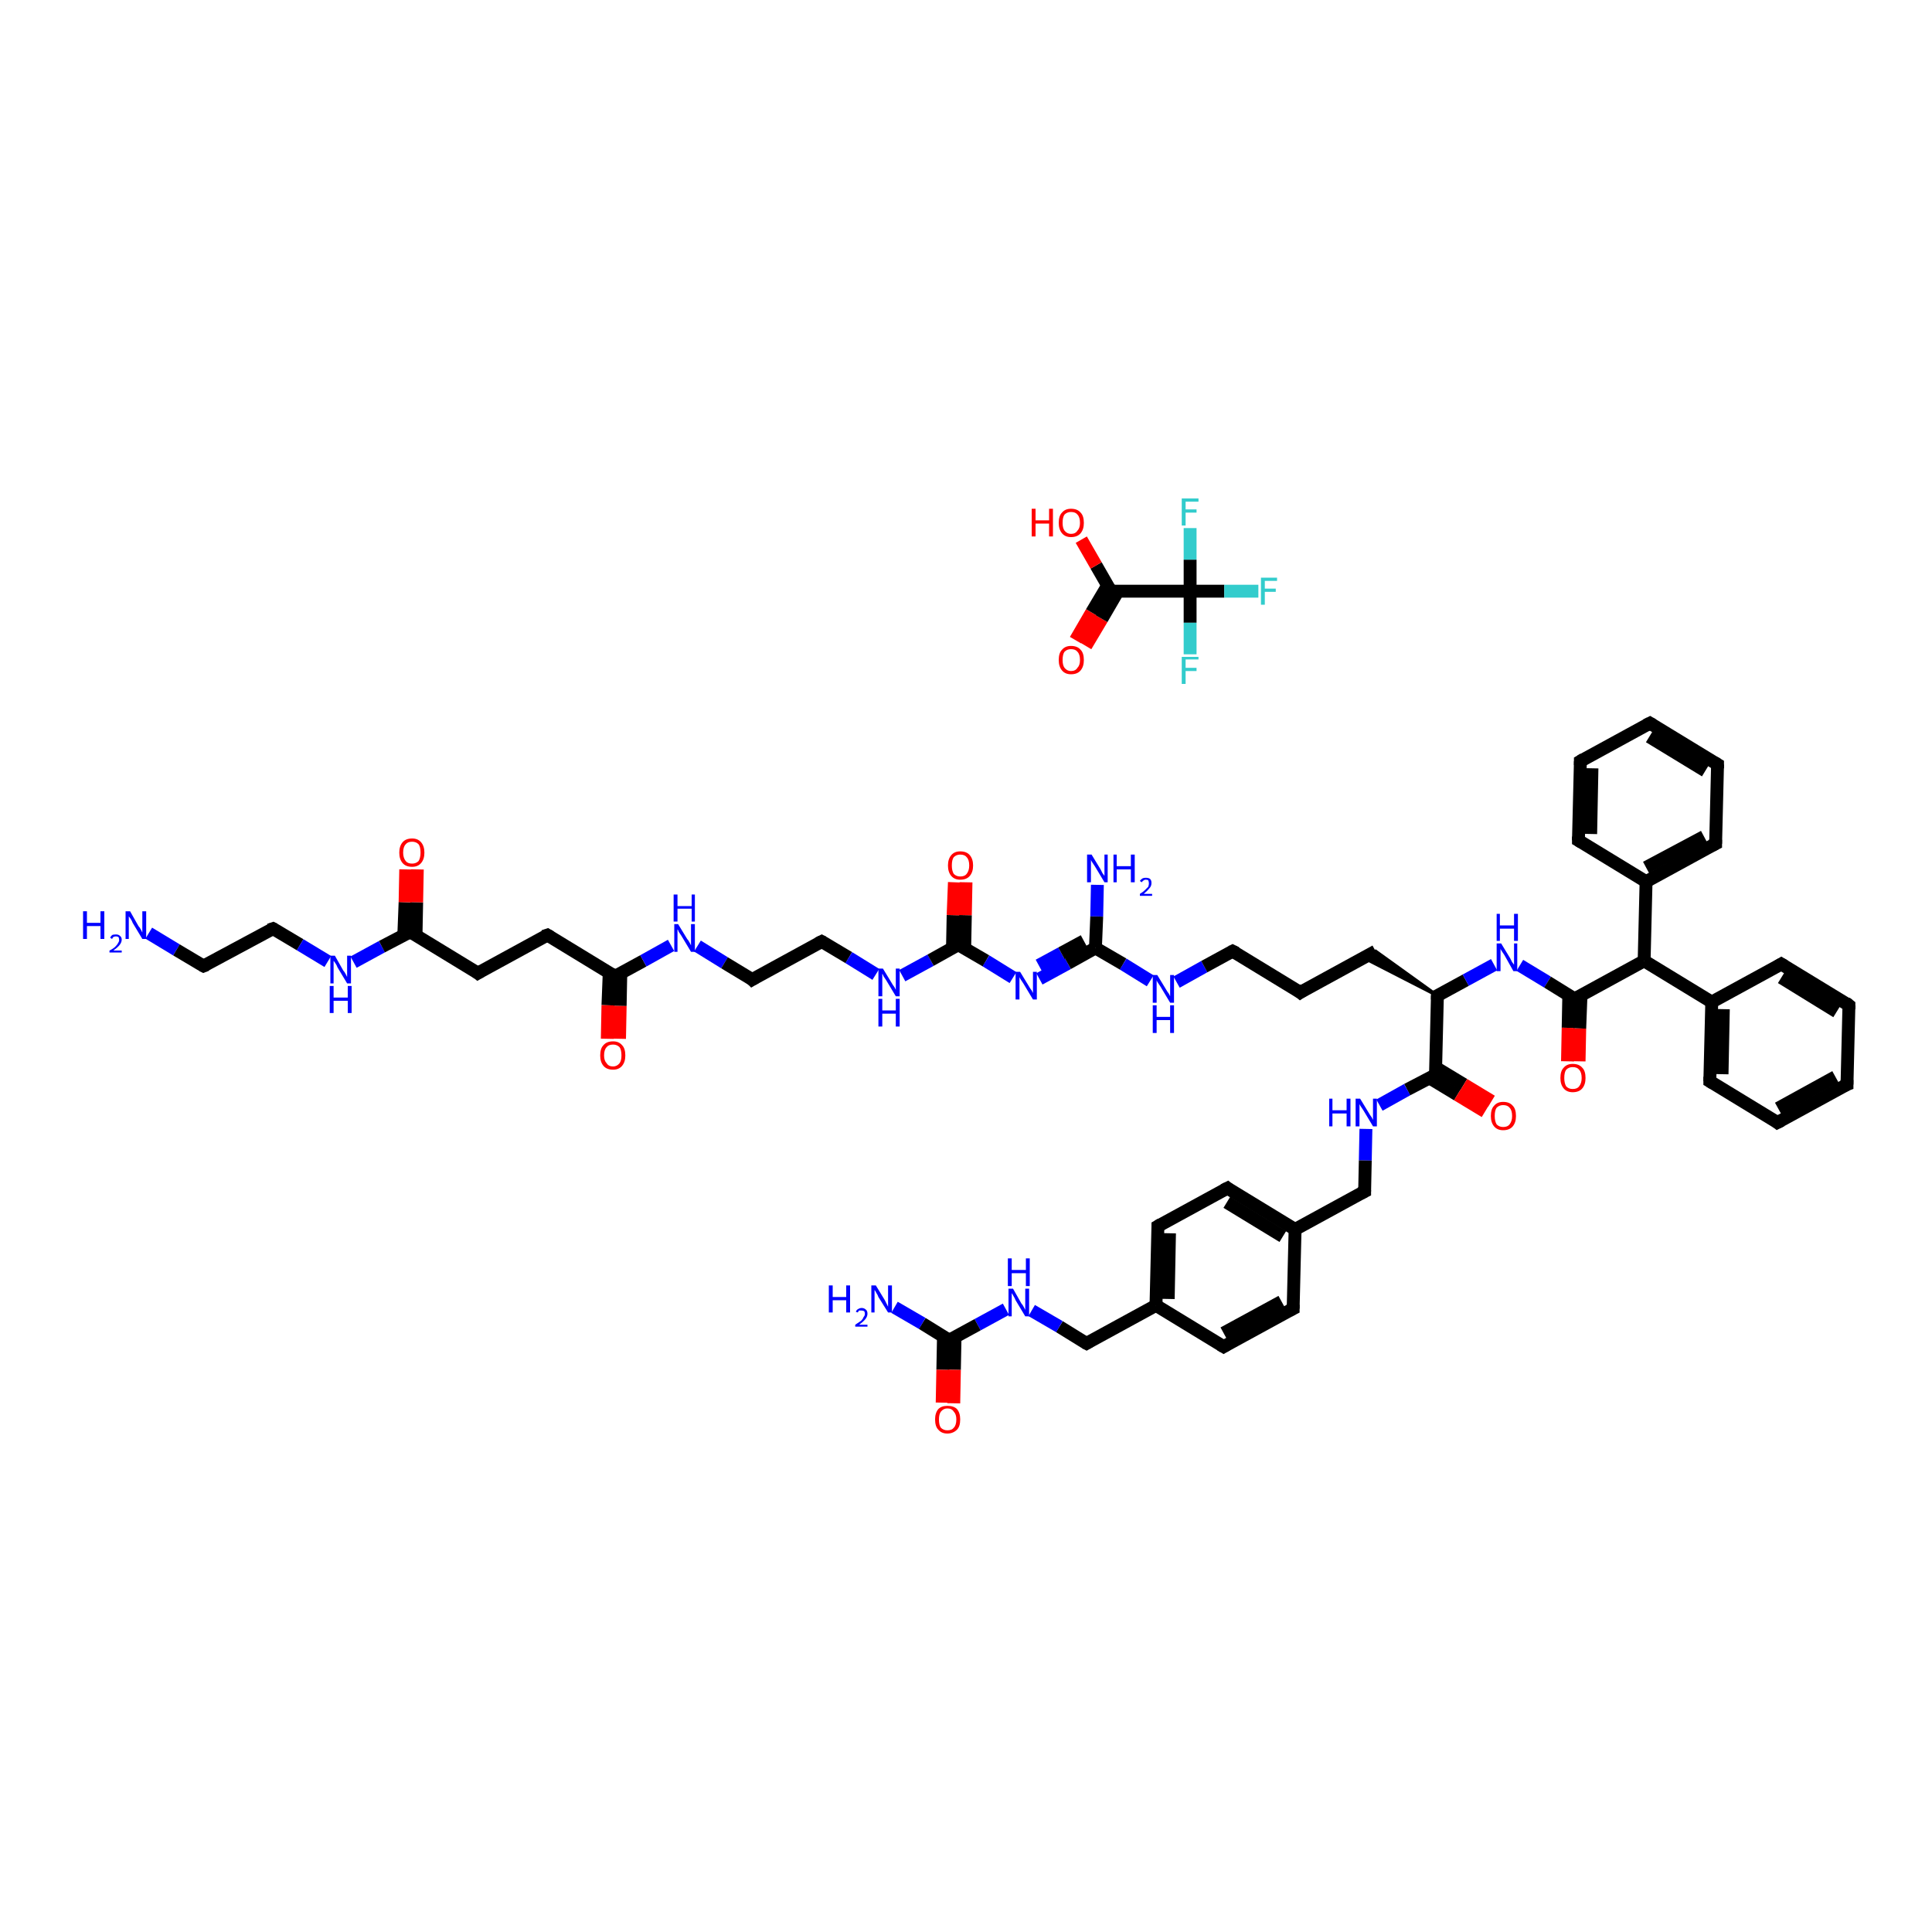 <?xml version='1.0' encoding='iso-8859-1'?>
<svg version='1.1' baseProfile='full'
              xmlns='http://www.w3.org/2000/svg'
                      xmlns:rdkit='http://www.rdkit.org/xml'
                      xmlns:xlink='http://www.w3.org/1999/xlink'
                  xml:space='preserve'
width='300px' height='300px' viewBox='0 0 300 300'>
<!-- END OF HEADER -->
<rect style='opacity:1.0;fill:#FFFFFF;stroke:none' width='300.0' height='300.0' x='0.0' y='0.0'> </rect>
<path class='bond-0 atom-0 atom-1' d='M 23.1,144.9 L 27.4,147.5' style='fill:none;fill-rule:evenodd;stroke:#0000FF;stroke-width:2.0px;stroke-linecap:butt;stroke-linejoin:miter;stroke-opacity:1' />
<path class='bond-0 atom-0 atom-1' d='M 27.4,147.5 L 31.6,150.0' style='fill:none;fill-rule:evenodd;stroke:#000000;stroke-width:2.0px;stroke-linecap:butt;stroke-linejoin:miter;stroke-opacity:1' />
<path class='bond-1 atom-1 atom-2' d='M 31.6,150.0 L 42.4,144.2' style='fill:none;fill-rule:evenodd;stroke:#000000;stroke-width:2.0px;stroke-linecap:butt;stroke-linejoin:miter;stroke-opacity:1' />
<path class='bond-2 atom-2 atom-3' d='M 42.4,144.2 L 46.6,146.7' style='fill:none;fill-rule:evenodd;stroke:#000000;stroke-width:2.0px;stroke-linecap:butt;stroke-linejoin:miter;stroke-opacity:1' />
<path class='bond-2 atom-2 atom-3' d='M 46.6,146.7 L 50.9,149.3' style='fill:none;fill-rule:evenodd;stroke:#0000FF;stroke-width:2.0px;stroke-linecap:butt;stroke-linejoin:miter;stroke-opacity:1' />
<path class='bond-3 atom-3 atom-4' d='M 54.9,149.4 L 59.3,147.0' style='fill:none;fill-rule:evenodd;stroke:#0000FF;stroke-width:2.0px;stroke-linecap:butt;stroke-linejoin:miter;stroke-opacity:1' />
<path class='bond-3 atom-3 atom-4' d='M 59.3,147.0 L 63.7,144.7' style='fill:none;fill-rule:evenodd;stroke:#000000;stroke-width:2.0px;stroke-linecap:butt;stroke-linejoin:miter;stroke-opacity:1' />
<path class='bond-4 atom-4 atom-5' d='M 64.6,145.2 L 64.7,140.1' style='fill:none;fill-rule:evenodd;stroke:#000000;stroke-width:2.0px;stroke-linecap:butt;stroke-linejoin:miter;stroke-opacity:1' />
<path class='bond-4 atom-4 atom-5' d='M 64.7,140.1 L 64.8,135.0' style='fill:none;fill-rule:evenodd;stroke:#FF0000;stroke-width:2.0px;stroke-linecap:butt;stroke-linejoin:miter;stroke-opacity:1' />
<path class='bond-4 atom-4 atom-5' d='M 62.7,145.2 L 62.9,140.1' style='fill:none;fill-rule:evenodd;stroke:#000000;stroke-width:2.0px;stroke-linecap:butt;stroke-linejoin:miter;stroke-opacity:1' />
<path class='bond-4 atom-4 atom-5' d='M 62.9,140.1 L 63.0,135.0' style='fill:none;fill-rule:evenodd;stroke:#FF0000;stroke-width:2.0px;stroke-linecap:butt;stroke-linejoin:miter;stroke-opacity:1' />
<path class='bond-5 atom-4 atom-6' d='M 63.7,144.7 L 74.2,151.1' style='fill:none;fill-rule:evenodd;stroke:#000000;stroke-width:2.0px;stroke-linecap:butt;stroke-linejoin:miter;stroke-opacity:1' />
<path class='bond-6 atom-6 atom-7' d='M 74.2,151.1 L 85.0,145.2' style='fill:none;fill-rule:evenodd;stroke:#000000;stroke-width:2.0px;stroke-linecap:butt;stroke-linejoin:miter;stroke-opacity:1' />
<path class='bond-7 atom-7 atom-8' d='M 85.0,145.2 L 95.5,151.6' style='fill:none;fill-rule:evenodd;stroke:#000000;stroke-width:2.0px;stroke-linecap:butt;stroke-linejoin:miter;stroke-opacity:1' />
<path class='bond-8 atom-8 atom-9' d='M 94.6,151.0 L 94.4,156.1' style='fill:none;fill-rule:evenodd;stroke:#000000;stroke-width:2.0px;stroke-linecap:butt;stroke-linejoin:miter;stroke-opacity:1' />
<path class='bond-8 atom-8 atom-9' d='M 94.4,156.1 L 94.3,161.3' style='fill:none;fill-rule:evenodd;stroke:#FF0000;stroke-width:2.0px;stroke-linecap:butt;stroke-linejoin:miter;stroke-opacity:1' />
<path class='bond-8 atom-8 atom-9' d='M 96.4,151.0 L 96.3,156.2' style='fill:none;fill-rule:evenodd;stroke:#000000;stroke-width:2.0px;stroke-linecap:butt;stroke-linejoin:miter;stroke-opacity:1' />
<path class='bond-8 atom-8 atom-9' d='M 96.3,156.2 L 96.2,161.3' style='fill:none;fill-rule:evenodd;stroke:#FF0000;stroke-width:2.0px;stroke-linecap:butt;stroke-linejoin:miter;stroke-opacity:1' />
<path class='bond-9 atom-8 atom-10' d='M 95.5,151.6 L 99.9,149.2' style='fill:none;fill-rule:evenodd;stroke:#000000;stroke-width:2.0px;stroke-linecap:butt;stroke-linejoin:miter;stroke-opacity:1' />
<path class='bond-9 atom-8 atom-10' d='M 99.9,149.2 L 104.2,146.8' style='fill:none;fill-rule:evenodd;stroke:#0000FF;stroke-width:2.0px;stroke-linecap:butt;stroke-linejoin:miter;stroke-opacity:1' />
<path class='bond-10 atom-10 atom-11' d='M 108.3,146.9 L 112.5,149.5' style='fill:none;fill-rule:evenodd;stroke:#0000FF;stroke-width:2.0px;stroke-linecap:butt;stroke-linejoin:miter;stroke-opacity:1' />
<path class='bond-10 atom-10 atom-11' d='M 112.5,149.5 L 116.8,152.1' style='fill:none;fill-rule:evenodd;stroke:#000000;stroke-width:2.0px;stroke-linecap:butt;stroke-linejoin:miter;stroke-opacity:1' />
<path class='bond-11 atom-11 atom-12' d='M 116.8,152.1 L 127.6,146.2' style='fill:none;fill-rule:evenodd;stroke:#000000;stroke-width:2.0px;stroke-linecap:butt;stroke-linejoin:miter;stroke-opacity:1' />
<path class='bond-12 atom-12 atom-13' d='M 127.6,146.2 L 131.8,148.7' style='fill:none;fill-rule:evenodd;stroke:#000000;stroke-width:2.0px;stroke-linecap:butt;stroke-linejoin:miter;stroke-opacity:1' />
<path class='bond-12 atom-12 atom-13' d='M 131.8,148.7 L 136.0,151.3' style='fill:none;fill-rule:evenodd;stroke:#0000FF;stroke-width:2.0px;stroke-linecap:butt;stroke-linejoin:miter;stroke-opacity:1' />
<path class='bond-13 atom-13 atom-14' d='M 140.1,151.5 L 144.5,149.1' style='fill:none;fill-rule:evenodd;stroke:#0000FF;stroke-width:2.0px;stroke-linecap:butt;stroke-linejoin:miter;stroke-opacity:1' />
<path class='bond-13 atom-13 atom-14' d='M 144.5,149.1 L 148.8,146.7' style='fill:none;fill-rule:evenodd;stroke:#000000;stroke-width:2.0px;stroke-linecap:butt;stroke-linejoin:miter;stroke-opacity:1' />
<path class='bond-14 atom-14 atom-15' d='M 149.8,147.2 L 149.9,142.1' style='fill:none;fill-rule:evenodd;stroke:#000000;stroke-width:2.0px;stroke-linecap:butt;stroke-linejoin:miter;stroke-opacity:1' />
<path class='bond-14 atom-14 atom-15' d='M 149.9,142.1 L 150.0,137.0' style='fill:none;fill-rule:evenodd;stroke:#FF0000;stroke-width:2.0px;stroke-linecap:butt;stroke-linejoin:miter;stroke-opacity:1' />
<path class='bond-14 atom-14 atom-15' d='M 147.9,147.2 L 148.0,142.1' style='fill:none;fill-rule:evenodd;stroke:#000000;stroke-width:2.0px;stroke-linecap:butt;stroke-linejoin:miter;stroke-opacity:1' />
<path class='bond-14 atom-14 atom-15' d='M 148.0,142.1 L 148.2,137.0' style='fill:none;fill-rule:evenodd;stroke:#FF0000;stroke-width:2.0px;stroke-linecap:butt;stroke-linejoin:miter;stroke-opacity:1' />
<path class='bond-15 atom-14 atom-16' d='M 148.8,146.7 L 153.1,149.2' style='fill:none;fill-rule:evenodd;stroke:#000000;stroke-width:2.0px;stroke-linecap:butt;stroke-linejoin:miter;stroke-opacity:1' />
<path class='bond-15 atom-14 atom-16' d='M 153.1,149.2 L 157.3,151.8' style='fill:none;fill-rule:evenodd;stroke:#0000FF;stroke-width:2.0px;stroke-linecap:butt;stroke-linejoin:miter;stroke-opacity:1' />
<path class='bond-16 atom-16 atom-17' d='M 161.4,152.0 L 165.8,149.6' style='fill:none;fill-rule:evenodd;stroke:#0000FF;stroke-width:2.0px;stroke-linecap:butt;stroke-linejoin:miter;stroke-opacity:1' />
<path class='bond-16 atom-16 atom-17' d='M 165.8,149.6 L 170.1,147.2' style='fill:none;fill-rule:evenodd;stroke:#000000;stroke-width:2.0px;stroke-linecap:butt;stroke-linejoin:miter;stroke-opacity:1' />
<path class='bond-16 atom-16 atom-17' d='M 161.3,149.9 L 164.8,148.0' style='fill:none;fill-rule:evenodd;stroke:#0000FF;stroke-width:2.0px;stroke-linecap:butt;stroke-linejoin:miter;stroke-opacity:1' />
<path class='bond-16 atom-16 atom-17' d='M 164.8,148.0 L 168.3,146.1' style='fill:none;fill-rule:evenodd;stroke:#000000;stroke-width:2.0px;stroke-linecap:butt;stroke-linejoin:miter;stroke-opacity:1' />
<path class='bond-17 atom-17 atom-18' d='M 170.1,147.2 L 170.3,142.3' style='fill:none;fill-rule:evenodd;stroke:#000000;stroke-width:2.0px;stroke-linecap:butt;stroke-linejoin:miter;stroke-opacity:1' />
<path class='bond-17 atom-17 atom-18' d='M 170.3,142.3 L 170.4,137.4' style='fill:none;fill-rule:evenodd;stroke:#0000FF;stroke-width:2.0px;stroke-linecap:butt;stroke-linejoin:miter;stroke-opacity:1' />
<path class='bond-18 atom-17 atom-19' d='M 170.1,147.2 L 174.4,149.7' style='fill:none;fill-rule:evenodd;stroke:#000000;stroke-width:2.0px;stroke-linecap:butt;stroke-linejoin:miter;stroke-opacity:1' />
<path class='bond-18 atom-17 atom-19' d='M 174.4,149.7 L 178.6,152.3' style='fill:none;fill-rule:evenodd;stroke:#0000FF;stroke-width:2.0px;stroke-linecap:butt;stroke-linejoin:miter;stroke-opacity:1' />
<path class='bond-19 atom-19 atom-20' d='M 182.7,152.5 L 187.0,150.1' style='fill:none;fill-rule:evenodd;stroke:#0000FF;stroke-width:2.0px;stroke-linecap:butt;stroke-linejoin:miter;stroke-opacity:1' />
<path class='bond-19 atom-19 atom-20' d='M 187.0,150.1 L 191.4,147.7' style='fill:none;fill-rule:evenodd;stroke:#000000;stroke-width:2.0px;stroke-linecap:butt;stroke-linejoin:miter;stroke-opacity:1' />
<path class='bond-20 atom-20 atom-21' d='M 191.4,147.7 L 201.9,154.1' style='fill:none;fill-rule:evenodd;stroke:#000000;stroke-width:2.0px;stroke-linecap:butt;stroke-linejoin:miter;stroke-opacity:1' />
<path class='bond-21 atom-21 atom-22' d='M 201.9,154.1 L 213.6,147.7' style='fill:none;fill-rule:evenodd;stroke:#000000;stroke-width:2.0px;stroke-linecap:butt;stroke-linejoin:miter;stroke-opacity:1' />
<path class='bond-22 atom-23 atom-22' d='M 223.2,154.6 L 211.7,148.7 L 213.6,147.7 Z' style='fill:#000000;fill-rule:evenodd;fill-opacity:1;stroke:#000000;stroke-width:0.5px;stroke-linecap:butt;stroke-linejoin:miter;stroke-opacity:1;' />
<path class='bond-23 atom-23 atom-24' d='M 223.2,154.6 L 227.6,152.2' style='fill:none;fill-rule:evenodd;stroke:#000000;stroke-width:2.0px;stroke-linecap:butt;stroke-linejoin:miter;stroke-opacity:1' />
<path class='bond-23 atom-23 atom-24' d='M 227.6,152.2 L 232.0,149.8' style='fill:none;fill-rule:evenodd;stroke:#0000FF;stroke-width:2.0px;stroke-linecap:butt;stroke-linejoin:miter;stroke-opacity:1' />
<path class='bond-24 atom-24 atom-25' d='M 236.0,149.9 L 240.3,152.5' style='fill:none;fill-rule:evenodd;stroke:#0000FF;stroke-width:2.0px;stroke-linecap:butt;stroke-linejoin:miter;stroke-opacity:1' />
<path class='bond-24 atom-24 atom-25' d='M 240.3,152.5 L 244.5,155.1' style='fill:none;fill-rule:evenodd;stroke:#000000;stroke-width:2.0px;stroke-linecap:butt;stroke-linejoin:miter;stroke-opacity:1' />
<path class='bond-25 atom-25 atom-26' d='M 243.6,154.5 L 243.5,159.6' style='fill:none;fill-rule:evenodd;stroke:#000000;stroke-width:2.0px;stroke-linecap:butt;stroke-linejoin:miter;stroke-opacity:1' />
<path class='bond-25 atom-25 atom-26' d='M 243.5,159.6 L 243.4,164.8' style='fill:none;fill-rule:evenodd;stroke:#FF0000;stroke-width:2.0px;stroke-linecap:butt;stroke-linejoin:miter;stroke-opacity:1' />
<path class='bond-25 atom-25 atom-26' d='M 245.5,154.5 L 245.3,159.7' style='fill:none;fill-rule:evenodd;stroke:#000000;stroke-width:2.0px;stroke-linecap:butt;stroke-linejoin:miter;stroke-opacity:1' />
<path class='bond-25 atom-25 atom-26' d='M 245.3,159.7 L 245.2,164.8' style='fill:none;fill-rule:evenodd;stroke:#FF0000;stroke-width:2.0px;stroke-linecap:butt;stroke-linejoin:miter;stroke-opacity:1' />
<path class='bond-26 atom-25 atom-27' d='M 244.5,155.1 L 255.3,149.2' style='fill:none;fill-rule:evenodd;stroke:#000000;stroke-width:2.0px;stroke-linecap:butt;stroke-linejoin:miter;stroke-opacity:1' />
<path class='bond-27 atom-27 atom-28' d='M 255.3,149.2 L 265.8,155.6' style='fill:none;fill-rule:evenodd;stroke:#000000;stroke-width:2.0px;stroke-linecap:butt;stroke-linejoin:miter;stroke-opacity:1' />
<path class='bond-28 atom-28 atom-29' d='M 265.8,155.6 L 265.5,167.9' style='fill:none;fill-rule:evenodd;stroke:#000000;stroke-width:2.0px;stroke-linecap:butt;stroke-linejoin:miter;stroke-opacity:1' />
<path class='bond-28 atom-28 atom-29' d='M 267.6,156.7 L 267.4,166.8' style='fill:none;fill-rule:evenodd;stroke:#000000;stroke-width:2.0px;stroke-linecap:butt;stroke-linejoin:miter;stroke-opacity:1' />
<path class='bond-29 atom-29 atom-30' d='M 265.5,167.9 L 276.0,174.3' style='fill:none;fill-rule:evenodd;stroke:#000000;stroke-width:2.0px;stroke-linecap:butt;stroke-linejoin:miter;stroke-opacity:1' />
<path class='bond-30 atom-30 atom-31' d='M 276.0,174.3 L 286.8,168.4' style='fill:none;fill-rule:evenodd;stroke:#000000;stroke-width:2.0px;stroke-linecap:butt;stroke-linejoin:miter;stroke-opacity:1' />
<path class='bond-30 atom-30 atom-31' d='M 276.1,172.1 L 285.0,167.2' style='fill:none;fill-rule:evenodd;stroke:#000000;stroke-width:2.0px;stroke-linecap:butt;stroke-linejoin:miter;stroke-opacity:1' />
<path class='bond-31 atom-31 atom-32' d='M 286.8,168.4 L 287.1,156.1' style='fill:none;fill-rule:evenodd;stroke:#000000;stroke-width:2.0px;stroke-linecap:butt;stroke-linejoin:miter;stroke-opacity:1' />
<path class='bond-32 atom-32 atom-33' d='M 287.1,156.1 L 276.6,149.7' style='fill:none;fill-rule:evenodd;stroke:#000000;stroke-width:2.0px;stroke-linecap:butt;stroke-linejoin:miter;stroke-opacity:1' />
<path class='bond-32 atom-32 atom-33' d='M 285.2,157.1 L 276.6,151.8' style='fill:none;fill-rule:evenodd;stroke:#000000;stroke-width:2.0px;stroke-linecap:butt;stroke-linejoin:miter;stroke-opacity:1' />
<path class='bond-33 atom-27 atom-34' d='M 255.3,149.2 L 255.6,136.9' style='fill:none;fill-rule:evenodd;stroke:#000000;stroke-width:2.0px;stroke-linecap:butt;stroke-linejoin:miter;stroke-opacity:1' />
<path class='bond-34 atom-34 atom-35' d='M 255.6,136.9 L 266.4,131.0' style='fill:none;fill-rule:evenodd;stroke:#000000;stroke-width:2.0px;stroke-linecap:butt;stroke-linejoin:miter;stroke-opacity:1' />
<path class='bond-34 atom-34 atom-35' d='M 255.6,134.7 L 264.6,129.9' style='fill:none;fill-rule:evenodd;stroke:#000000;stroke-width:2.0px;stroke-linecap:butt;stroke-linejoin:miter;stroke-opacity:1' />
<path class='bond-35 atom-35 atom-36' d='M 266.4,131.0 L 266.7,118.7' style='fill:none;fill-rule:evenodd;stroke:#000000;stroke-width:2.0px;stroke-linecap:butt;stroke-linejoin:miter;stroke-opacity:1' />
<path class='bond-36 atom-36 atom-37' d='M 266.7,118.7 L 256.2,112.3' style='fill:none;fill-rule:evenodd;stroke:#000000;stroke-width:2.0px;stroke-linecap:butt;stroke-linejoin:miter;stroke-opacity:1' />
<path class='bond-36 atom-36 atom-37' d='M 264.8,119.7 L 256.1,114.4' style='fill:none;fill-rule:evenodd;stroke:#000000;stroke-width:2.0px;stroke-linecap:butt;stroke-linejoin:miter;stroke-opacity:1' />
<path class='bond-37 atom-37 atom-38' d='M 256.2,112.3 L 245.4,118.2' style='fill:none;fill-rule:evenodd;stroke:#000000;stroke-width:2.0px;stroke-linecap:butt;stroke-linejoin:miter;stroke-opacity:1' />
<path class='bond-38 atom-38 atom-39' d='M 245.4,118.2 L 245.1,130.5' style='fill:none;fill-rule:evenodd;stroke:#000000;stroke-width:2.0px;stroke-linecap:butt;stroke-linejoin:miter;stroke-opacity:1' />
<path class='bond-38 atom-38 atom-39' d='M 247.2,119.3 L 247.0,129.5' style='fill:none;fill-rule:evenodd;stroke:#000000;stroke-width:2.0px;stroke-linecap:butt;stroke-linejoin:miter;stroke-opacity:1' />
<path class='bond-39 atom-23 atom-40' d='M 223.2,154.6 L 222.9,166.9' style='fill:none;fill-rule:evenodd;stroke:#000000;stroke-width:2.0px;stroke-linecap:butt;stroke-linejoin:miter;stroke-opacity:1' />
<path class='bond-40 atom-40 atom-41' d='M 222.0,167.4 L 226.3,170.0' style='fill:none;fill-rule:evenodd;stroke:#000000;stroke-width:2.0px;stroke-linecap:butt;stroke-linejoin:miter;stroke-opacity:1' />
<path class='bond-40 atom-40 atom-41' d='M 226.3,170.0 L 230.6,172.6' style='fill:none;fill-rule:evenodd;stroke:#FF0000;stroke-width:2.0px;stroke-linecap:butt;stroke-linejoin:miter;stroke-opacity:1' />
<path class='bond-40 atom-40 atom-41' d='M 223.0,165.8 L 227.3,168.4' style='fill:none;fill-rule:evenodd;stroke:#000000;stroke-width:2.0px;stroke-linecap:butt;stroke-linejoin:miter;stroke-opacity:1' />
<path class='bond-40 atom-40 atom-41' d='M 227.3,168.4 L 231.6,171.0' style='fill:none;fill-rule:evenodd;stroke:#FF0000;stroke-width:2.0px;stroke-linecap:butt;stroke-linejoin:miter;stroke-opacity:1' />
<path class='bond-41 atom-40 atom-42' d='M 222.9,166.9 L 218.5,169.2' style='fill:none;fill-rule:evenodd;stroke:#000000;stroke-width:2.0px;stroke-linecap:butt;stroke-linejoin:miter;stroke-opacity:1' />
<path class='bond-41 atom-40 atom-42' d='M 218.5,169.2 L 214.2,171.6' style='fill:none;fill-rule:evenodd;stroke:#0000FF;stroke-width:2.0px;stroke-linecap:butt;stroke-linejoin:miter;stroke-opacity:1' />
<path class='bond-42 atom-42 atom-43' d='M 212.1,175.3 L 212.0,180.2' style='fill:none;fill-rule:evenodd;stroke:#0000FF;stroke-width:2.0px;stroke-linecap:butt;stroke-linejoin:miter;stroke-opacity:1' />
<path class='bond-42 atom-42 atom-43' d='M 212.0,180.2 L 211.9,185.0' style='fill:none;fill-rule:evenodd;stroke:#000000;stroke-width:2.0px;stroke-linecap:butt;stroke-linejoin:miter;stroke-opacity:1' />
<path class='bond-43 atom-43 atom-44' d='M 211.9,185.0 L 201.1,190.9' style='fill:none;fill-rule:evenodd;stroke:#000000;stroke-width:2.0px;stroke-linecap:butt;stroke-linejoin:miter;stroke-opacity:1' />
<path class='bond-44 atom-44 atom-45' d='M 201.1,190.9 L 190.6,184.5' style='fill:none;fill-rule:evenodd;stroke:#000000;stroke-width:2.0px;stroke-linecap:butt;stroke-linejoin:miter;stroke-opacity:1' />
<path class='bond-44 atom-44 atom-45' d='M 199.2,192.0 L 190.5,186.7' style='fill:none;fill-rule:evenodd;stroke:#000000;stroke-width:2.0px;stroke-linecap:butt;stroke-linejoin:miter;stroke-opacity:1' />
<path class='bond-45 atom-45 atom-46' d='M 190.6,184.5 L 179.8,190.4' style='fill:none;fill-rule:evenodd;stroke:#000000;stroke-width:2.0px;stroke-linecap:butt;stroke-linejoin:miter;stroke-opacity:1' />
<path class='bond-46 atom-46 atom-47' d='M 179.8,190.4 L 179.5,202.7' style='fill:none;fill-rule:evenodd;stroke:#000000;stroke-width:2.0px;stroke-linecap:butt;stroke-linejoin:miter;stroke-opacity:1' />
<path class='bond-46 atom-46 atom-47' d='M 181.6,191.5 L 181.4,201.7' style='fill:none;fill-rule:evenodd;stroke:#000000;stroke-width:2.0px;stroke-linecap:butt;stroke-linejoin:miter;stroke-opacity:1' />
<path class='bond-47 atom-47 atom-48' d='M 179.5,202.7 L 168.7,208.6' style='fill:none;fill-rule:evenodd;stroke:#000000;stroke-width:2.0px;stroke-linecap:butt;stroke-linejoin:miter;stroke-opacity:1' />
<path class='bond-48 atom-48 atom-49' d='M 168.7,208.6 L 164.5,206.0' style='fill:none;fill-rule:evenodd;stroke:#000000;stroke-width:2.0px;stroke-linecap:butt;stroke-linejoin:miter;stroke-opacity:1' />
<path class='bond-48 atom-48 atom-49' d='M 164.5,206.0 L 160.2,203.5' style='fill:none;fill-rule:evenodd;stroke:#0000FF;stroke-width:2.0px;stroke-linecap:butt;stroke-linejoin:miter;stroke-opacity:1' />
<path class='bond-49 atom-49 atom-50' d='M 156.2,203.3 L 151.8,205.7' style='fill:none;fill-rule:evenodd;stroke:#0000FF;stroke-width:2.0px;stroke-linecap:butt;stroke-linejoin:miter;stroke-opacity:1' />
<path class='bond-49 atom-49 atom-50' d='M 151.8,205.7 L 147.4,208.1' style='fill:none;fill-rule:evenodd;stroke:#000000;stroke-width:2.0px;stroke-linecap:butt;stroke-linejoin:miter;stroke-opacity:1' />
<path class='bond-50 atom-50 atom-51' d='M 147.4,208.1 L 143.2,205.5' style='fill:none;fill-rule:evenodd;stroke:#000000;stroke-width:2.0px;stroke-linecap:butt;stroke-linejoin:miter;stroke-opacity:1' />
<path class='bond-50 atom-50 atom-51' d='M 143.2,205.5 L 138.9,203.0' style='fill:none;fill-rule:evenodd;stroke:#0000FF;stroke-width:2.0px;stroke-linecap:butt;stroke-linejoin:miter;stroke-opacity:1' />
<path class='bond-51 atom-50 atom-52' d='M 146.5,207.6 L 146.4,212.7' style='fill:none;fill-rule:evenodd;stroke:#000000;stroke-width:2.0px;stroke-linecap:butt;stroke-linejoin:miter;stroke-opacity:1' />
<path class='bond-51 atom-50 atom-52' d='M 146.4,212.7 L 146.3,217.8' style='fill:none;fill-rule:evenodd;stroke:#FF0000;stroke-width:2.0px;stroke-linecap:butt;stroke-linejoin:miter;stroke-opacity:1' />
<path class='bond-51 atom-50 atom-52' d='M 148.3,207.6 L 148.2,212.7' style='fill:none;fill-rule:evenodd;stroke:#000000;stroke-width:2.0px;stroke-linecap:butt;stroke-linejoin:miter;stroke-opacity:1' />
<path class='bond-51 atom-50 atom-52' d='M 148.2,212.7 L 148.1,217.9' style='fill:none;fill-rule:evenodd;stroke:#FF0000;stroke-width:2.0px;stroke-linecap:butt;stroke-linejoin:miter;stroke-opacity:1' />
<path class='bond-52 atom-47 atom-53' d='M 179.5,202.7 L 190.0,209.1' style='fill:none;fill-rule:evenodd;stroke:#000000;stroke-width:2.0px;stroke-linecap:butt;stroke-linejoin:miter;stroke-opacity:1' />
<path class='bond-53 atom-53 atom-54' d='M 190.0,209.1 L 200.8,203.2' style='fill:none;fill-rule:evenodd;stroke:#000000;stroke-width:2.0px;stroke-linecap:butt;stroke-linejoin:miter;stroke-opacity:1' />
<path class='bond-53 atom-53 atom-54' d='M 190.0,207.0 L 199.0,202.1' style='fill:none;fill-rule:evenodd;stroke:#000000;stroke-width:2.0px;stroke-linecap:butt;stroke-linejoin:miter;stroke-opacity:1' />
<path class='bond-54 atom-55 atom-56' d='M 167.0,99.4 L 169.5,95.1' style='fill:none;fill-rule:evenodd;stroke:#FF0000;stroke-width:2.0px;stroke-linecap:butt;stroke-linejoin:miter;stroke-opacity:1' />
<path class='bond-54 atom-55 atom-56' d='M 169.5,95.1 L 172.0,90.9' style='fill:none;fill-rule:evenodd;stroke:#000000;stroke-width:2.0px;stroke-linecap:butt;stroke-linejoin:miter;stroke-opacity:1' />
<path class='bond-54 atom-55 atom-56' d='M 168.6,100.3 L 171.1,96.1' style='fill:none;fill-rule:evenodd;stroke:#FF0000;stroke-width:2.0px;stroke-linecap:butt;stroke-linejoin:miter;stroke-opacity:1' />
<path class='bond-54 atom-55 atom-56' d='M 171.1,96.1 L 173.6,91.8' style='fill:none;fill-rule:evenodd;stroke:#000000;stroke-width:2.0px;stroke-linecap:butt;stroke-linejoin:miter;stroke-opacity:1' />
<path class='bond-55 atom-56 atom-57' d='M 172.5,91.8 L 170.2,87.8' style='fill:none;fill-rule:evenodd;stroke:#000000;stroke-width:2.0px;stroke-linecap:butt;stroke-linejoin:miter;stroke-opacity:1' />
<path class='bond-55 atom-56 atom-57' d='M 170.2,87.8 L 167.9,83.8' style='fill:none;fill-rule:evenodd;stroke:#FF0000;stroke-width:2.0px;stroke-linecap:butt;stroke-linejoin:miter;stroke-opacity:1' />
<path class='bond-56 atom-56 atom-58' d='M 172.5,91.8 L 184.8,91.8' style='fill:none;fill-rule:evenodd;stroke:#000000;stroke-width:2.0px;stroke-linecap:butt;stroke-linejoin:miter;stroke-opacity:1' />
<path class='bond-57 atom-58 atom-59' d='M 184.8,91.8 L 190.1,91.8' style='fill:none;fill-rule:evenodd;stroke:#000000;stroke-width:2.0px;stroke-linecap:butt;stroke-linejoin:miter;stroke-opacity:1' />
<path class='bond-57 atom-58 atom-59' d='M 190.1,91.8 L 195.4,91.8' style='fill:none;fill-rule:evenodd;stroke:#33CCCC;stroke-width:2.0px;stroke-linecap:butt;stroke-linejoin:miter;stroke-opacity:1' />
<path class='bond-58 atom-58 atom-60' d='M 184.8,91.8 L 184.8,96.7' style='fill:none;fill-rule:evenodd;stroke:#000000;stroke-width:2.0px;stroke-linecap:butt;stroke-linejoin:miter;stroke-opacity:1' />
<path class='bond-58 atom-58 atom-60' d='M 184.8,96.7 L 184.8,101.6' style='fill:none;fill-rule:evenodd;stroke:#33CCCC;stroke-width:2.0px;stroke-linecap:butt;stroke-linejoin:miter;stroke-opacity:1' />
<path class='bond-59 atom-58 atom-61' d='M 184.8,91.8 L 184.8,86.9' style='fill:none;fill-rule:evenodd;stroke:#000000;stroke-width:2.0px;stroke-linecap:butt;stroke-linejoin:miter;stroke-opacity:1' />
<path class='bond-59 atom-58 atom-61' d='M 184.8,86.9 L 184.8,82.0' style='fill:none;fill-rule:evenodd;stroke:#33CCCC;stroke-width:2.0px;stroke-linecap:butt;stroke-linejoin:miter;stroke-opacity:1' />
<path class='bond-60 atom-33 atom-28' d='M 276.6,149.7 L 265.8,155.6' style='fill:none;fill-rule:evenodd;stroke:#000000;stroke-width:2.0px;stroke-linecap:butt;stroke-linejoin:miter;stroke-opacity:1' />
<path class='bond-61 atom-39 atom-34' d='M 245.1,130.5 L 255.6,136.9' style='fill:none;fill-rule:evenodd;stroke:#000000;stroke-width:2.0px;stroke-linecap:butt;stroke-linejoin:miter;stroke-opacity:1' />
<path class='bond-62 atom-54 atom-44' d='M 200.8,203.2 L 201.1,190.9' style='fill:none;fill-rule:evenodd;stroke:#000000;stroke-width:2.0px;stroke-linecap:butt;stroke-linejoin:miter;stroke-opacity:1' />
<path d='M 31.4,149.9 L 31.6,150.0 L 32.1,149.8' style='fill:none;stroke:#000000;stroke-width:2.0px;stroke-linecap:butt;stroke-linejoin:miter;stroke-opacity:1;' />
<path d='M 41.8,144.4 L 42.4,144.2 L 42.6,144.3' style='fill:none;stroke:#000000;stroke-width:2.0px;stroke-linecap:butt;stroke-linejoin:miter;stroke-opacity:1;' />
<path d='M 63.5,144.8 L 63.7,144.7 L 64.2,145.0' style='fill:none;stroke:#000000;stroke-width:2.0px;stroke-linecap:butt;stroke-linejoin:miter;stroke-opacity:1;' />
<path d='M 73.7,150.7 L 74.2,151.1 L 74.7,150.8' style='fill:none;stroke:#000000;stroke-width:2.0px;stroke-linecap:butt;stroke-linejoin:miter;stroke-opacity:1;' />
<path d='M 84.4,145.4 L 85.0,145.2 L 85.5,145.5' style='fill:none;stroke:#000000;stroke-width:2.0px;stroke-linecap:butt;stroke-linejoin:miter;stroke-opacity:1;' />
<path d='M 94.9,151.2 L 95.5,151.6 L 95.7,151.4' style='fill:none;stroke:#000000;stroke-width:2.0px;stroke-linecap:butt;stroke-linejoin:miter;stroke-opacity:1;' />
<path d='M 116.6,151.9 L 116.8,152.1 L 117.3,151.8' style='fill:none;stroke:#000000;stroke-width:2.0px;stroke-linecap:butt;stroke-linejoin:miter;stroke-opacity:1;' />
<path d='M 127.0,146.5 L 127.6,146.2 L 127.8,146.3' style='fill:none;stroke:#000000;stroke-width:2.0px;stroke-linecap:butt;stroke-linejoin:miter;stroke-opacity:1;' />
<path d='M 148.6,146.8 L 148.8,146.7 L 149.1,146.8' style='fill:none;stroke:#000000;stroke-width:2.0px;stroke-linecap:butt;stroke-linejoin:miter;stroke-opacity:1;' />
<path d='M 191.2,147.8 L 191.4,147.7 L 192.0,148.0' style='fill:none;stroke:#000000;stroke-width:2.0px;stroke-linecap:butt;stroke-linejoin:miter;stroke-opacity:1;' />
<path d='M 201.4,153.7 L 201.9,154.1 L 202.5,153.7' style='fill:none;stroke:#000000;stroke-width:2.0px;stroke-linecap:butt;stroke-linejoin:miter;stroke-opacity:1;' />
<path d='M 223.4,154.4 L 223.2,154.6 L 223.2,155.2' style='fill:none;stroke:#000000;stroke-width:2.0px;stroke-linecap:butt;stroke-linejoin:miter;stroke-opacity:1;' />
<path d='M 244.3,154.9 L 244.5,155.1 L 245.1,154.8' style='fill:none;stroke:#000000;stroke-width:2.0px;stroke-linecap:butt;stroke-linejoin:miter;stroke-opacity:1;' />
<path d='M 265.5,167.2 L 265.5,167.9 L 266.0,168.2' style='fill:none;stroke:#000000;stroke-width:2.0px;stroke-linecap:butt;stroke-linejoin:miter;stroke-opacity:1;' />
<path d='M 275.5,173.9 L 276.0,174.3 L 276.6,174.0' style='fill:none;stroke:#000000;stroke-width:2.0px;stroke-linecap:butt;stroke-linejoin:miter;stroke-opacity:1;' />
<path d='M 286.3,168.6 L 286.8,168.4 L 286.8,167.7' style='fill:none;stroke:#000000;stroke-width:2.0px;stroke-linecap:butt;stroke-linejoin:miter;stroke-opacity:1;' />
<path d='M 287.1,156.7 L 287.1,156.1 L 286.6,155.7' style='fill:none;stroke:#000000;stroke-width:2.0px;stroke-linecap:butt;stroke-linejoin:miter;stroke-opacity:1;' />
<path d='M 277.1,150.0 L 276.6,149.7 L 276.1,150.0' style='fill:none;stroke:#000000;stroke-width:2.0px;stroke-linecap:butt;stroke-linejoin:miter;stroke-opacity:1;' />
<path d='M 265.8,131.3 L 266.4,131.0 L 266.4,130.4' style='fill:none;stroke:#000000;stroke-width:2.0px;stroke-linecap:butt;stroke-linejoin:miter;stroke-opacity:1;' />
<path d='M 266.7,119.3 L 266.7,118.7 L 266.2,118.4' style='fill:none;stroke:#000000;stroke-width:2.0px;stroke-linecap:butt;stroke-linejoin:miter;stroke-opacity:1;' />
<path d='M 256.7,112.6 L 256.2,112.3 L 255.6,112.6' style='fill:none;stroke:#000000;stroke-width:2.0px;stroke-linecap:butt;stroke-linejoin:miter;stroke-opacity:1;' />
<path d='M 245.9,117.9 L 245.4,118.2 L 245.4,118.8' style='fill:none;stroke:#000000;stroke-width:2.0px;stroke-linecap:butt;stroke-linejoin:miter;stroke-opacity:1;' />
<path d='M 245.1,129.9 L 245.1,130.5 L 245.6,130.8' style='fill:none;stroke:#000000;stroke-width:2.0px;stroke-linecap:butt;stroke-linejoin:miter;stroke-opacity:1;' />
<path d='M 223.0,166.2 L 222.9,166.9 L 222.7,167.0' style='fill:none;stroke:#000000;stroke-width:2.0px;stroke-linecap:butt;stroke-linejoin:miter;stroke-opacity:1;' />
<path d='M 211.9,184.8 L 211.9,185.0 L 211.3,185.3' style='fill:none;stroke:#000000;stroke-width:2.0px;stroke-linecap:butt;stroke-linejoin:miter;stroke-opacity:1;' />
<path d='M 191.1,184.9 L 190.6,184.5 L 190.0,184.8' style='fill:none;stroke:#000000;stroke-width:2.0px;stroke-linecap:butt;stroke-linejoin:miter;stroke-opacity:1;' />
<path d='M 180.3,190.1 L 179.8,190.4 L 179.8,191.0' style='fill:none;stroke:#000000;stroke-width:2.0px;stroke-linecap:butt;stroke-linejoin:miter;stroke-opacity:1;' />
<path d='M 169.2,208.3 L 168.7,208.6 L 168.5,208.5' style='fill:none;stroke:#000000;stroke-width:2.0px;stroke-linecap:butt;stroke-linejoin:miter;stroke-opacity:1;' />
<path d='M 147.6,208.0 L 147.4,208.1 L 147.2,208.0' style='fill:none;stroke:#000000;stroke-width:2.0px;stroke-linecap:butt;stroke-linejoin:miter;stroke-opacity:1;' />
<path d='M 189.5,208.8 L 190.0,209.1 L 190.5,208.8' style='fill:none;stroke:#000000;stroke-width:2.0px;stroke-linecap:butt;stroke-linejoin:miter;stroke-opacity:1;' />
<path d='M 200.2,203.5 L 200.8,203.2 L 200.8,202.6' style='fill:none;stroke:#000000;stroke-width:2.0px;stroke-linecap:butt;stroke-linejoin:miter;stroke-opacity:1;' />
<path d='M 172.4,91.6 L 172.5,91.8 L 173.1,91.8' style='fill:none;stroke:#000000;stroke-width:2.0px;stroke-linecap:butt;stroke-linejoin:miter;stroke-opacity:1;' />
<path class='atom-0' d='M 12.9 141.5
L 13.5 141.5
L 13.5 143.3
L 15.6 143.3
L 15.6 141.5
L 16.2 141.5
L 16.2 145.8
L 15.6 145.8
L 15.6 143.8
L 13.5 143.8
L 13.5 145.8
L 12.9 145.8
L 12.9 141.5
' fill='#0000FF'/>
<path class='atom-0' d='M 17.1 145.6
Q 17.2 145.4, 17.4 145.2
Q 17.6 145.1, 18.0 145.1
Q 18.4 145.1, 18.6 145.3
Q 18.9 145.5, 18.9 145.9
Q 18.9 146.3, 18.6 146.7
Q 18.3 147.1, 17.6 147.6
L 18.9 147.6
L 18.9 147.9
L 17.0 147.9
L 17.0 147.6
Q 17.6 147.3, 17.9 147.0
Q 18.2 146.7, 18.3 146.5
Q 18.5 146.2, 18.5 146.0
Q 18.5 145.7, 18.4 145.5
Q 18.2 145.4, 18.0 145.4
Q 17.8 145.4, 17.6 145.5
Q 17.5 145.6, 17.4 145.8
L 17.1 145.6
' fill='#0000FF'/>
<path class='atom-0' d='M 20.2 141.5
L 21.5 143.8
Q 21.7 144.0, 21.9 144.4
Q 22.1 144.8, 22.1 144.8
L 22.1 141.5
L 22.7 141.5
L 22.7 145.8
L 22.1 145.8
L 20.6 143.3
Q 20.5 143.0, 20.3 142.7
Q 20.1 142.4, 20.0 142.3
L 20.0 145.8
L 19.5 145.8
L 19.5 141.5
L 20.2 141.5
' fill='#0000FF'/>
<path class='atom-3' d='M 52.0 148.4
L 53.3 150.7
Q 53.5 150.9, 53.7 151.3
Q 53.9 151.7, 53.9 151.7
L 53.9 148.4
L 54.5 148.4
L 54.5 152.7
L 53.9 152.7
L 52.4 150.2
Q 52.3 149.9, 52.1 149.6
Q 51.9 149.3, 51.8 149.2
L 51.8 152.7
L 51.3 152.7
L 51.3 148.4
L 52.0 148.4
' fill='#0000FF'/>
<path class='atom-3' d='M 51.2 153.1
L 51.8 153.1
L 51.8 154.9
L 54.0 154.9
L 54.0 153.1
L 54.6 153.1
L 54.6 157.3
L 54.0 157.3
L 54.0 155.4
L 51.8 155.4
L 51.8 157.3
L 51.2 157.3
L 51.2 153.1
' fill='#0000FF'/>
<path class='atom-5' d='M 62.0 132.4
Q 62.0 131.4, 62.5 130.8
Q 63.0 130.2, 64.0 130.2
Q 64.9 130.2, 65.4 130.8
Q 65.9 131.4, 65.9 132.4
Q 65.9 133.4, 65.4 134.0
Q 64.9 134.6, 64.0 134.6
Q 63.0 134.6, 62.5 134.0
Q 62.0 133.4, 62.0 132.4
M 64.0 134.1
Q 64.6 134.1, 65.0 133.7
Q 65.3 133.2, 65.3 132.4
Q 65.3 131.5, 65.0 131.1
Q 64.6 130.7, 64.0 130.7
Q 63.3 130.7, 63.0 131.1
Q 62.6 131.5, 62.6 132.4
Q 62.6 133.2, 63.0 133.7
Q 63.3 134.1, 64.0 134.1
' fill='#FF0000'/>
<path class='atom-9' d='M 93.2 163.9
Q 93.2 162.8, 93.7 162.3
Q 94.2 161.7, 95.2 161.7
Q 96.1 161.7, 96.6 162.3
Q 97.1 162.8, 97.1 163.9
Q 97.1 164.9, 96.6 165.5
Q 96.1 166.1, 95.2 166.1
Q 94.2 166.1, 93.7 165.5
Q 93.2 164.9, 93.2 163.9
M 95.2 165.6
Q 95.8 165.6, 96.2 165.1
Q 96.5 164.7, 96.5 163.9
Q 96.5 163.0, 96.2 162.6
Q 95.8 162.2, 95.2 162.2
Q 94.5 162.2, 94.2 162.6
Q 93.8 163.0, 93.8 163.9
Q 93.8 164.7, 94.2 165.1
Q 94.5 165.6, 95.2 165.6
' fill='#FF0000'/>
<path class='atom-10' d='M 105.3 143.5
L 106.7 145.8
Q 106.9 146.0, 107.1 146.4
Q 107.3 146.8, 107.3 146.8
L 107.3 143.5
L 107.9 143.5
L 107.9 147.8
L 107.3 147.8
L 105.8 145.3
Q 105.6 145.0, 105.4 144.7
Q 105.3 144.4, 105.2 144.3
L 105.2 147.8
L 104.7 147.8
L 104.7 143.5
L 105.3 143.5
' fill='#0000FF'/>
<path class='atom-10' d='M 104.6 138.9
L 105.2 138.9
L 105.2 140.7
L 107.4 140.7
L 107.4 138.9
L 107.9 138.9
L 107.9 143.1
L 107.4 143.1
L 107.4 141.1
L 105.2 141.1
L 105.2 143.1
L 104.6 143.1
L 104.6 138.9
' fill='#0000FF'/>
<path class='atom-13' d='M 137.1 150.4
L 138.5 152.7
Q 138.6 152.9, 138.9 153.3
Q 139.1 153.7, 139.1 153.7
L 139.1 150.4
L 139.7 150.4
L 139.7 154.7
L 139.1 154.7
L 137.6 152.2
Q 137.4 151.9, 137.2 151.6
Q 137.1 151.3, 137.0 151.2
L 137.0 154.7
L 136.4 154.7
L 136.4 150.4
L 137.1 150.4
' fill='#0000FF'/>
<path class='atom-13' d='M 136.4 155.1
L 137.0 155.1
L 137.0 156.9
L 139.1 156.9
L 139.1 155.1
L 139.7 155.1
L 139.7 159.4
L 139.1 159.4
L 139.1 157.4
L 137.0 157.4
L 137.0 159.4
L 136.4 159.4
L 136.4 155.1
' fill='#0000FF'/>
<path class='atom-15' d='M 147.2 134.4
Q 147.2 133.4, 147.7 132.8
Q 148.2 132.2, 149.1 132.2
Q 150.1 132.2, 150.6 132.8
Q 151.1 133.4, 151.1 134.4
Q 151.1 135.4, 150.6 136.0
Q 150.1 136.6, 149.1 136.6
Q 148.2 136.6, 147.7 136.0
Q 147.2 135.4, 147.2 134.4
M 149.1 136.1
Q 149.8 136.1, 150.1 135.7
Q 150.5 135.2, 150.5 134.4
Q 150.5 133.5, 150.1 133.1
Q 149.8 132.7, 149.1 132.7
Q 148.5 132.7, 148.1 133.1
Q 147.8 133.5, 147.8 134.4
Q 147.8 135.2, 148.1 135.7
Q 148.5 136.1, 149.1 136.1
' fill='#FF0000'/>
<path class='atom-16' d='M 158.4 150.9
L 159.8 153.2
Q 159.9 153.4, 160.2 153.8
Q 160.4 154.2, 160.4 154.2
L 160.4 150.9
L 161.0 150.9
L 161.0 155.2
L 160.4 155.2
L 158.9 152.7
Q 158.7 152.4, 158.5 152.1
Q 158.3 151.8, 158.3 151.7
L 158.3 155.2
L 157.7 155.2
L 157.7 150.9
L 158.4 150.9
' fill='#0000FF'/>
<path class='atom-18' d='M 169.5 132.7
L 170.9 135.0
Q 171.0 135.2, 171.2 135.6
Q 171.5 136.0, 171.5 136.0
L 171.5 132.7
L 172.0 132.7
L 172.0 137.0
L 171.5 137.0
L 170.0 134.5
Q 169.8 134.2, 169.6 133.9
Q 169.4 133.6, 169.4 133.5
L 169.4 137.0
L 168.8 137.0
L 168.8 132.7
L 169.5 132.7
' fill='#0000FF'/>
<path class='atom-18' d='M 172.9 132.7
L 173.4 132.7
L 173.4 134.5
L 175.6 134.5
L 175.6 132.7
L 176.2 132.7
L 176.2 137.0
L 175.6 137.0
L 175.6 135.0
L 173.4 135.0
L 173.4 137.0
L 172.9 137.0
L 172.9 132.7
' fill='#0000FF'/>
<path class='atom-18' d='M 177.0 136.8
Q 177.1 136.6, 177.4 136.4
Q 177.6 136.3, 177.9 136.3
Q 178.4 136.3, 178.6 136.5
Q 178.8 136.7, 178.8 137.1
Q 178.8 137.6, 178.5 137.9
Q 178.2 138.3, 177.6 138.8
L 178.9 138.8
L 178.9 139.1
L 177.0 139.1
L 177.0 138.8
Q 177.5 138.5, 177.8 138.2
Q 178.1 137.9, 178.3 137.7
Q 178.4 137.4, 178.4 137.2
Q 178.4 136.9, 178.3 136.7
Q 178.2 136.6, 177.9 136.6
Q 177.7 136.6, 177.6 136.7
Q 177.4 136.8, 177.3 137.0
L 177.0 136.8
' fill='#0000FF'/>
<path class='atom-19' d='M 179.7 151.4
L 181.1 153.7
Q 181.2 153.9, 181.5 154.3
Q 181.7 154.7, 181.7 154.7
L 181.7 151.4
L 182.3 151.4
L 182.3 155.7
L 181.7 155.7
L 180.2 153.2
Q 180.0 152.9, 179.8 152.6
Q 179.6 152.3, 179.6 152.2
L 179.6 155.7
L 179.0 155.7
L 179.0 151.4
L 179.7 151.4
' fill='#0000FF'/>
<path class='atom-19' d='M 179.0 156.1
L 179.6 156.1
L 179.6 157.9
L 181.7 157.9
L 181.7 156.1
L 182.3 156.1
L 182.3 160.4
L 181.7 160.4
L 181.7 158.4
L 179.6 158.4
L 179.6 160.4
L 179.0 160.4
L 179.0 156.1
' fill='#0000FF'/>
<path class='atom-24' d='M 233.1 146.5
L 234.5 148.8
Q 234.6 149.0, 234.8 149.4
Q 235.1 149.8, 235.1 149.8
L 235.1 146.5
L 235.6 146.5
L 235.6 150.8
L 235.0 150.8
L 233.6 148.3
Q 233.4 148.0, 233.2 147.7
Q 233.0 147.4, 233.0 147.3
L 233.0 150.8
L 232.4 150.8
L 232.4 146.5
L 233.1 146.5
' fill='#0000FF'/>
<path class='atom-24' d='M 232.4 141.9
L 232.9 141.9
L 232.9 143.7
L 235.1 143.7
L 235.1 141.9
L 235.7 141.9
L 235.7 146.1
L 235.1 146.1
L 235.1 144.2
L 232.9 144.2
L 232.9 146.1
L 232.4 146.1
L 232.4 141.9
' fill='#0000FF'/>
<path class='atom-26' d='M 242.3 167.4
Q 242.3 166.3, 242.8 165.8
Q 243.3 165.2, 244.2 165.2
Q 245.2 165.2, 245.7 165.8
Q 246.2 166.3, 246.2 167.4
Q 246.2 168.4, 245.7 169.0
Q 245.2 169.6, 244.2 169.6
Q 243.3 169.6, 242.8 169.0
Q 242.3 168.4, 242.3 167.4
M 244.2 169.1
Q 244.9 169.1, 245.2 168.7
Q 245.6 168.2, 245.6 167.4
Q 245.6 166.5, 245.2 166.1
Q 244.9 165.7, 244.2 165.7
Q 243.6 165.7, 243.2 166.1
Q 242.9 166.5, 242.9 167.4
Q 242.9 168.2, 243.2 168.7
Q 243.6 169.1, 244.2 169.1
' fill='#FF0000'/>
<path class='atom-41' d='M 231.5 173.3
Q 231.5 172.2, 232.0 171.7
Q 232.5 171.1, 233.4 171.1
Q 234.4 171.1, 234.9 171.7
Q 235.4 172.2, 235.4 173.3
Q 235.4 174.3, 234.9 174.9
Q 234.4 175.5, 233.4 175.5
Q 232.5 175.5, 232.0 174.9
Q 231.5 174.3, 231.5 173.3
M 233.4 175.0
Q 234.1 175.0, 234.4 174.6
Q 234.8 174.1, 234.8 173.3
Q 234.8 172.4, 234.4 172.0
Q 234.1 171.6, 233.4 171.6
Q 232.8 171.6, 232.4 172.0
Q 232.1 172.4, 232.1 173.3
Q 232.1 174.1, 232.4 174.6
Q 232.8 175.0, 233.4 175.0
' fill='#FF0000'/>
<path class='atom-42' d='M 206.4 170.6
L 206.9 170.6
L 206.9 172.4
L 209.1 172.4
L 209.1 170.6
L 209.7 170.6
L 209.7 174.9
L 209.1 174.9
L 209.1 172.9
L 206.9 172.9
L 206.9 174.9
L 206.4 174.9
L 206.4 170.6
' fill='#0000FF'/>
<path class='atom-42' d='M 211.2 170.6
L 212.6 172.9
Q 212.7 173.1, 213.0 173.5
Q 213.2 173.9, 213.2 173.9
L 213.2 170.6
L 213.8 170.6
L 213.8 174.9
L 213.2 174.9
L 211.7 172.4
Q 211.5 172.1, 211.3 171.8
Q 211.1 171.5, 211.1 171.4
L 211.1 174.9
L 210.5 174.9
L 210.5 170.6
L 211.2 170.6
' fill='#0000FF'/>
<path class='atom-49' d='M 157.3 200.1
L 158.6 202.4
Q 158.8 202.6, 159.0 203.0
Q 159.2 203.4, 159.2 203.4
L 159.2 200.1
L 159.8 200.1
L 159.8 204.4
L 159.2 204.4
L 157.7 201.9
Q 157.6 201.6, 157.4 201.3
Q 157.2 200.9, 157.1 200.8
L 157.1 204.4
L 156.6 204.4
L 156.6 200.1
L 157.3 200.1
' fill='#0000FF'/>
<path class='atom-49' d='M 156.5 195.4
L 157.1 195.4
L 157.1 197.2
L 159.3 197.2
L 159.3 195.4
L 159.9 195.4
L 159.9 199.7
L 159.3 199.7
L 159.3 197.7
L 157.1 197.7
L 157.1 199.7
L 156.5 199.7
L 156.5 195.4
' fill='#0000FF'/>
<path class='atom-51' d='M 128.7 199.6
L 129.3 199.6
L 129.3 201.4
L 131.4 201.4
L 131.4 199.6
L 132.0 199.6
L 132.0 203.8
L 131.4 203.8
L 131.4 201.9
L 129.3 201.9
L 129.3 203.8
L 128.7 203.8
L 128.7 199.6
' fill='#0000FF'/>
<path class='atom-51' d='M 132.9 203.7
Q 133.0 203.4, 133.2 203.3
Q 133.5 203.1, 133.8 203.1
Q 134.2 203.1, 134.5 203.4
Q 134.7 203.6, 134.7 204.0
Q 134.7 204.4, 134.4 204.8
Q 134.1 205.2, 133.4 205.7
L 134.7 205.7
L 134.7 206.0
L 132.8 206.0
L 132.8 205.7
Q 133.4 205.3, 133.7 205.1
Q 134.0 204.8, 134.1 204.5
Q 134.3 204.3, 134.3 204.0
Q 134.3 203.8, 134.2 203.6
Q 134.0 203.5, 133.8 203.5
Q 133.6 203.5, 133.4 203.5
Q 133.3 203.6, 133.2 203.8
L 132.9 203.7
' fill='#0000FF'/>
<path class='atom-51' d='M 136.0 199.6
L 137.4 201.9
Q 137.5 202.1, 137.7 202.5
Q 137.9 202.9, 137.9 202.9
L 137.9 199.6
L 138.5 199.6
L 138.5 203.8
L 137.9 203.8
L 136.4 201.4
Q 136.3 201.1, 136.1 200.8
Q 135.9 200.4, 135.8 200.3
L 135.8 203.8
L 135.3 203.8
L 135.3 199.6
L 136.0 199.6
' fill='#0000FF'/>
<path class='atom-52' d='M 145.2 220.4
Q 145.2 219.4, 145.7 218.8
Q 146.2 218.3, 147.1 218.3
Q 148.1 218.3, 148.6 218.8
Q 149.1 219.4, 149.1 220.4
Q 149.1 221.5, 148.6 222.0
Q 148.0 222.6, 147.1 222.6
Q 146.2 222.6, 145.7 222.0
Q 145.2 221.5, 145.2 220.4
M 147.1 222.1
Q 147.8 222.1, 148.1 221.7
Q 148.5 221.3, 148.5 220.4
Q 148.5 219.6, 148.1 219.2
Q 147.8 218.7, 147.1 218.7
Q 146.5 218.7, 146.1 219.2
Q 145.8 219.6, 145.8 220.4
Q 145.8 221.3, 146.1 221.7
Q 146.5 222.1, 147.1 222.1
' fill='#FF0000'/>
<path class='atom-55' d='M 164.4 102.5
Q 164.4 101.4, 164.9 100.9
Q 165.4 100.3, 166.3 100.3
Q 167.3 100.3, 167.8 100.9
Q 168.3 101.4, 168.3 102.5
Q 168.3 103.5, 167.8 104.1
Q 167.3 104.7, 166.3 104.7
Q 165.4 104.7, 164.9 104.1
Q 164.4 103.5, 164.4 102.5
M 166.3 104.2
Q 167.0 104.2, 167.3 103.7
Q 167.7 103.3, 167.7 102.5
Q 167.7 101.6, 167.3 101.2
Q 167.0 100.8, 166.3 100.8
Q 165.7 100.8, 165.3 101.2
Q 165.0 101.6, 165.0 102.5
Q 165.0 103.3, 165.3 103.7
Q 165.7 104.2, 166.3 104.2
' fill='#FF0000'/>
<path class='atom-57' d='M 160.2 79.0
L 160.8 79.0
L 160.8 80.8
L 162.9 80.8
L 162.9 79.0
L 163.5 79.0
L 163.5 83.3
L 162.9 83.3
L 162.9 81.3
L 160.8 81.3
L 160.8 83.3
L 160.2 83.3
L 160.2 79.0
' fill='#FF0000'/>
<path class='atom-57' d='M 164.4 81.2
Q 164.4 80.1, 164.9 79.6
Q 165.4 79.0, 166.3 79.0
Q 167.3 79.0, 167.8 79.6
Q 168.3 80.1, 168.3 81.2
Q 168.3 82.2, 167.8 82.8
Q 167.3 83.4, 166.3 83.4
Q 165.4 83.4, 164.9 82.8
Q 164.4 82.2, 164.4 81.2
M 166.3 82.9
Q 167.0 82.9, 167.3 82.4
Q 167.7 82.0, 167.7 81.2
Q 167.7 80.3, 167.3 79.9
Q 167.0 79.5, 166.3 79.5
Q 165.7 79.5, 165.3 79.9
Q 165.0 80.3, 165.0 81.2
Q 165.0 82.0, 165.3 82.4
Q 165.7 82.9, 166.3 82.9
' fill='#FF0000'/>
<path class='atom-59' d='M 195.8 89.7
L 198.3 89.7
L 198.3 90.2
L 196.4 90.2
L 196.4 91.4
L 198.1 91.4
L 198.1 91.9
L 196.4 91.9
L 196.4 93.9
L 195.8 93.9
L 195.8 89.7
' fill='#33CCCC'/>
<path class='atom-60' d='M 183.5 102.0
L 186.1 102.0
L 186.1 102.4
L 184.1 102.4
L 184.1 103.7
L 185.8 103.7
L 185.8 104.2
L 184.1 104.2
L 184.1 106.2
L 183.5 106.2
L 183.5 102.0
' fill='#33CCCC'/>
<path class='atom-61' d='M 183.5 77.4
L 186.1 77.4
L 186.1 77.9
L 184.1 77.9
L 184.1 79.1
L 185.8 79.1
L 185.8 79.6
L 184.1 79.6
L 184.1 81.6
L 183.5 81.6
L 183.5 77.4
' fill='#33CCCC'/>
</svg>
